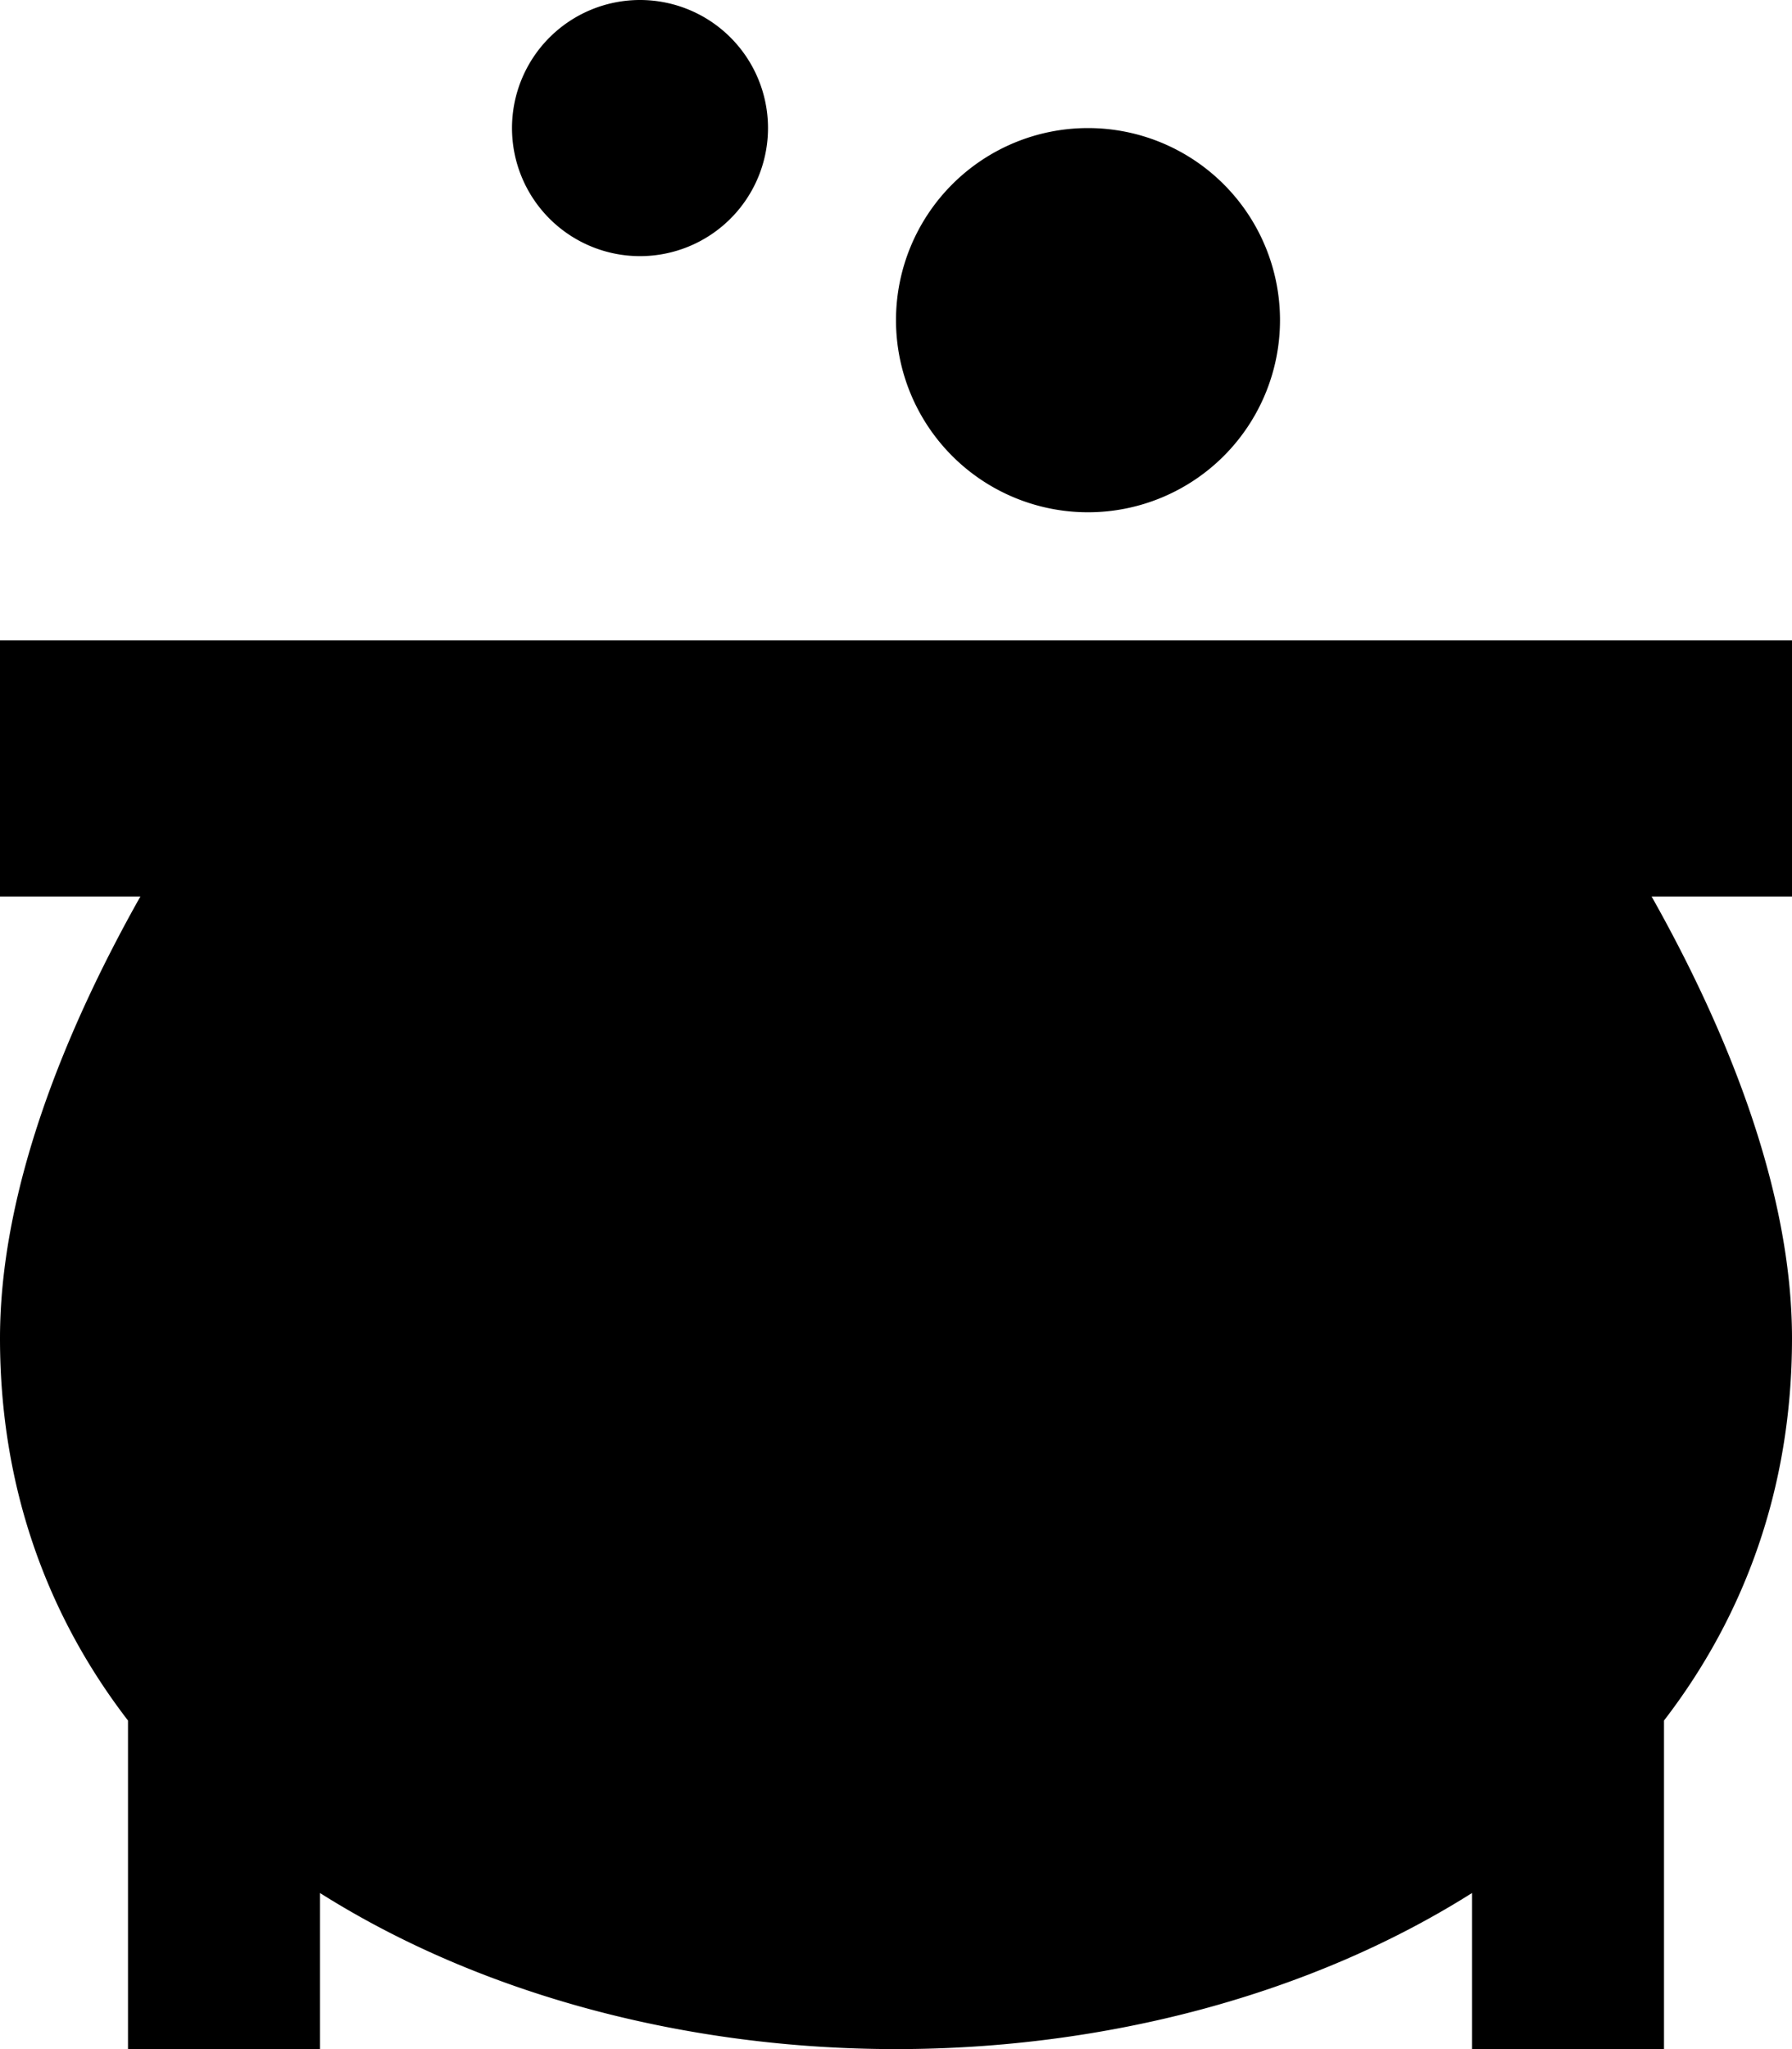 <svg xmlns="http://www.w3.org/2000/svg" viewBox="0 0 448 512"><!--! Font Awesome Pro 6.3.0 by @fontawesome - https://fontawesome.com License - https://fontawesome.com/license (Commercial License) Copyright 2023 Fonticons, Inc. --><path d="M160 64a32 32 0 1 0 0-64 32 32 0 1 0 0 64zm112 64a48 48 0 1 0 0-96 48 48 0 1 0 0 96zM35.1 224C16.5 257 0 297.1 0 334.4c0 37.4 11.9 69.4 32 95.5V512H80V473c40.4 25.5 91.8 39 144 39s103.6-13.5 144-39v39h48V429.9c20.1-26.1 32-58.1 32-95.5c0-37.3-16.5-77.4-35.1-110.4H448V160H368 224 80 0v64H35.1z"/></svg>